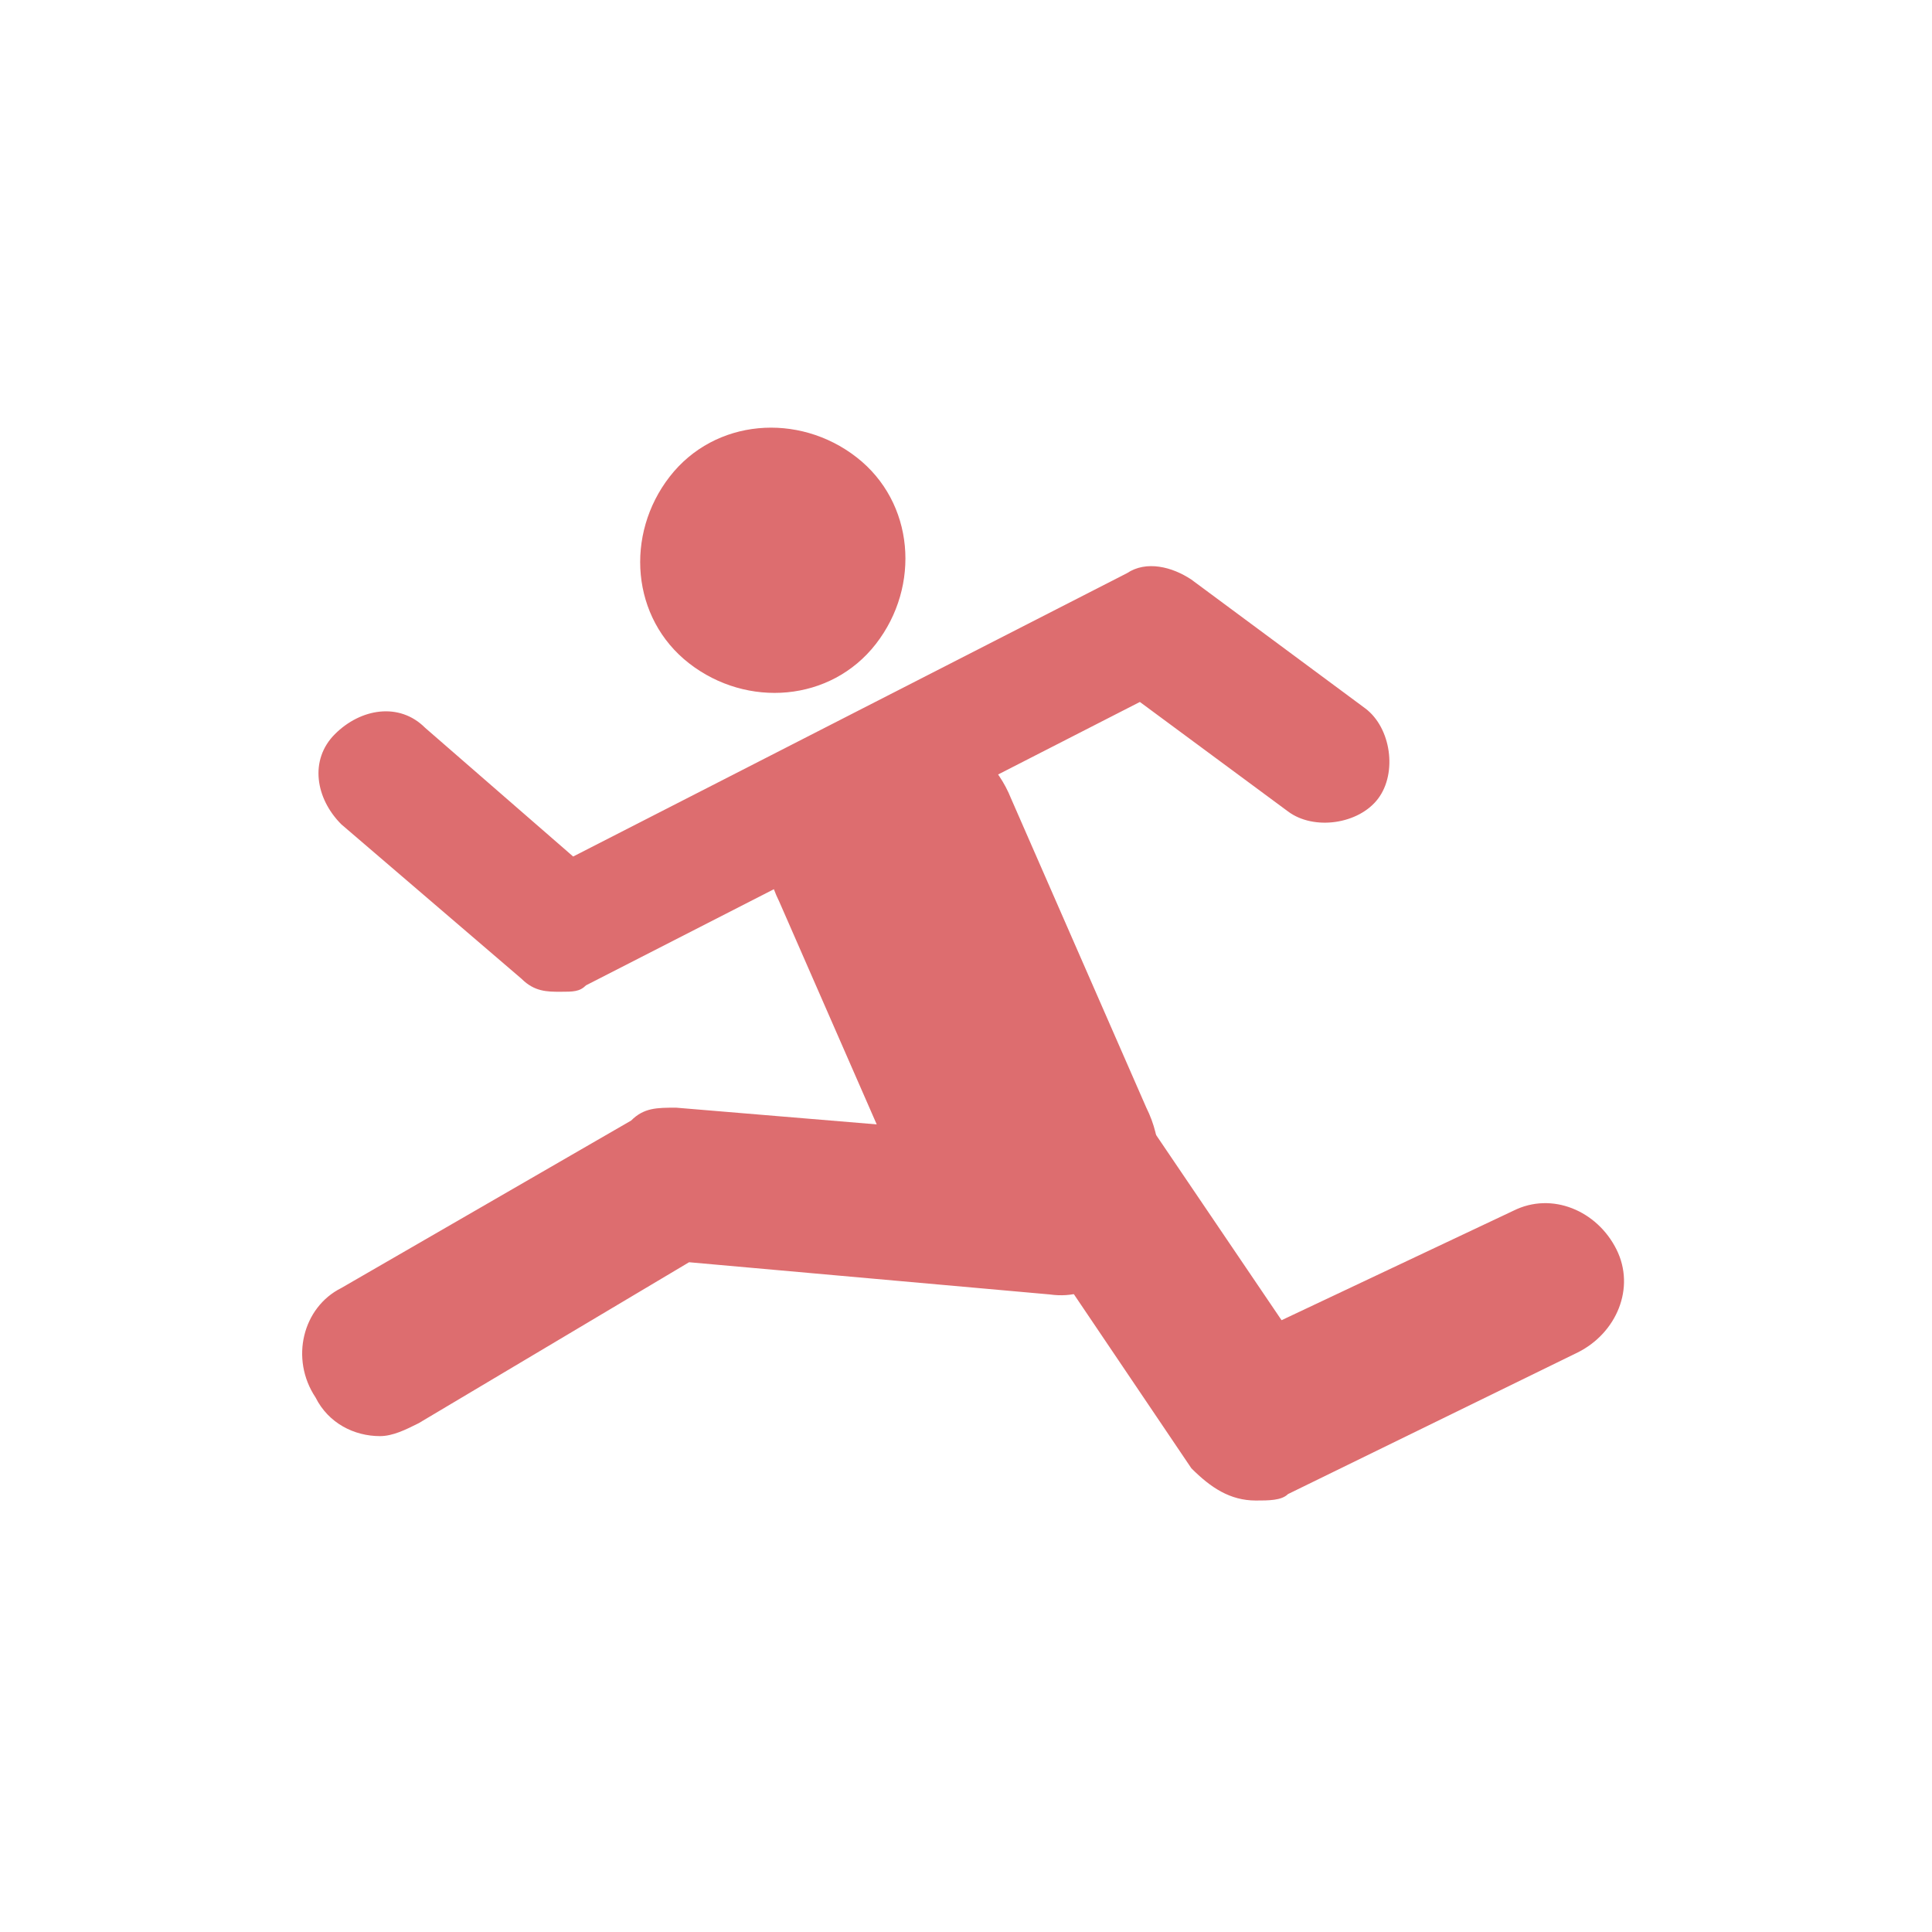 <?xml version="1.0" encoding="utf-8"?>
<!-- Generator: Adobe Illustrator 25.1.0, SVG Export Plug-In . SVG Version: 6.00 Build 0)  -->
<svg version="1.1" id="レイヤー_1" xmlns="http://www.w3.org/2000/svg" xmlns:xlink="http://www.w3.org/1999/xlink" x="0px"
	 y="0px" viewBox="0 0 30 30" style="enable-background:new 0 0 30 30;" xml:space="preserve" width="30" height="30">
<style type="text/css">
	.st0{fill:none;}
	.st1{fill:#DD6D6F;}
</style>
<g id="レイヤー_2_1_">
	<g id="レイヤー_1-2">
		<rect class="st0" width="30" height="30"/>
	</g>
	<g id="レイヤー_2_26_">
		<g id="レイヤー_1-2_25_">
			<g>
				<path class="st1" d="M10.4,7.4c-0.7,0.9-0.6,2.2,0.3,2.9c0.9,0.7,2.2,0.6,2.9-0.3c0.7-0.9,0.6-2.2-0.3-2.9
					C12.4,6.4,11.1,6.5,10.4,7.4z"/>
				<path class="st1" d="M14.2,18.8c0.4,1,1.6,1.5,2.6,1l0,0c1-0.4,1.5-1.6,1-2.6l-2.1-4.8c-0.4-1-1.6-1.5-2.6-1l0,0
					c-1,0.4-1.5,1.6-1,2.6L14.2,18.8z"/>
				<path class="st1" d="M8.7,15.4c0.2,0,0.3,0,0.4-0.1l8.6-4.4l2.3,1.7c0.4,0.3,1.1,0.2,1.4-0.2c0.3-0.4,0.2-1.1-0.2-1.4L18.5,9
					c-0.3-0.2-0.7-0.3-1-0.1l-8.6,4.4l-2.3-2c-0.4-0.4-1-0.3-1.4,0.1c-0.4,0.4-0.3,1,0.1,1.4l2.8,2.4C8.3,15.4,8.5,15.4,8.7,15.4z"
					/>
				<path class="st1" d="M5.9,22.3c0.2,0,0.4-0.1,0.6-0.2l4.2-2.5l5.6,0.5c0.7,0.1,1.2-0.4,1.3-1.1c0.1-0.7-0.4-1.2-1.1-1.3l-6-0.5
					c-0.3,0-0.5,0-0.7,0.2L5.3,20c-0.6,0.3-0.8,1.1-0.4,1.7C5.1,22.1,5.5,22.3,5.9,22.3z"/>
				<path class="st1" d="M19.5,23.3c0.2,0,0.4,0,0.5-0.1l4.5-2.2c0.6-0.3,0.9-1,0.6-1.6c-0.3-0.6-1-0.9-1.6-0.6l-3.6,1.7l-2.1-3.1
					c-0.4-0.6-1.1-0.7-1.7-0.3c-0.6,0.4-0.7,1.1-0.3,1.7l2.7,4C18.8,23.1,19.1,23.3,19.5,23.3z"/>
			</g>
		</g>
	</g>
</g>
</svg>

